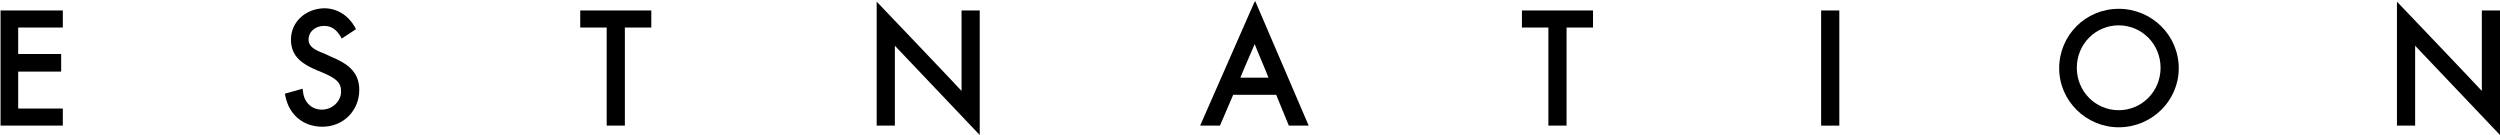 <?xml version="1.0" encoding="utf-8"?>
<!-- Generator: Adobe Illustrator 21.1.0, SVG Export Plug-In . SVG Version: 6.00 Build 0)  -->
<svg version="1.1" id="レイヤー_1" xmlns="http://www.w3.org/2000/svg" xmlns:xlink="http://www.w3.org/1999/xlink" x="0px"
	 y="0px" viewBox="0 0 453.7 24.5" style="enable-background:new 0 0 453.7 24.5;" xml:space="preserve">
<g id="XMLID_49_">
	<g id="XMLID_50_">
		<g id="XMLID_51_">
			<g id="XMLID_52_">
				<path id="XMLID_71_" d="M11.3,1.9H0.1v20.9h11.3v-3.1c0,0-7.8,0-8.1,0c0-0.3,0-6.4,0-6.7c0.3,0,7.8,0,7.8,0V9.8c0,0-7.5,0-7.8,0
					c0-0.3,0-4.5,0-4.8c0.3,0,8.1,0,8.1,0V1.9H11.3z"/>
				<path id="XMLID_69_" d="M52.8,7.2c0,3.2,2.3,4.5,4.6,5.5l1.2,0.5c2.3,1,3.3,1.7,3.3,3.4c0,1.8-1.6,3.3-3.5,3.3
					c-1.8,0-3.2-1.3-3.4-3.2l-0.1-0.6l-3.2,0.9l0.1,0.5c0.7,3.4,3.3,5.5,6.7,5.5c3.8,0,6.7-2.9,6.7-6.7c0-3.5-2.5-4.9-5.1-6
					l-1.3-0.6C57.2,9.1,56,8.5,56,7.2c0-1.6,1.4-2.5,2.8-2.5c1.3,0,2.2,0.6,3,1.9L62,7l2.6-1.7l-0.2-0.4c-1.2-2.1-3.2-3.4-5.6-3.4
					C55.4,1.6,52.8,4,52.8,7.2z"/>
				<path id="XMLID_67_" d="M118,1.9h-12.7V5c0,0,4.5,0,4.8,0c0,0.3,0,17.8,0,17.8h3.3c0,0,0-17.4,0-17.8c0.3,0,4.8,0,4.8,0V1.9H118
					z"/>
				<path id="XMLID_65_" d="M159.1,0.7v22.1h3.3c0,0,0-13.7,0-14.5c0.5,0.5,15.4,16.2,15.4,16.2V1.9h-3.3c0,0,0,13.8,0,14.6
					c-0.5-0.6-15.4-16.2-15.4-16.2V0.7z"/>
				<path id="XMLID_62_" d="M227.8,0.2l-0.2,0.3l-9.8,22.3h3.6c0,0,2.3-5.4,2.4-5.6c0.2,0,7.6,0,7.8,0c0.1,0.2,2.3,5.6,2.3,5.6h3.6
					L227.8,0.2z M225.1,14.1C225.1,14,225.2,14,225.1,14.1c0-0.1,2.3-5.4,2.6-6.1c0.2,0.6,2.4,5.7,2.5,6.1
					C229.8,14.1,225.5,14.1,225.1,14.1z"/>
				<path id="XMLID_60_" d="M288.9,1.9h-12.7V5c0,0,4.5,0,4.8,0c0,0.3,0,17.8,0,17.8h3.3c0,0,0-17.4,0-17.8c0.3,0,4.8,0,4.8,0V1.9
					H288.9z"/>
				<path id="XMLID_58_" d="M333.6,1.9h-3.1v20.9h3.3V1.9H333.6z"/>
				<path id="XMLID_56_" d="M435,0.7v22.1h3.3c0,0,0-13.7,0-14.5c0.5,0.5,15.4,16.2,15.4,16.2V1.9h-3.3c0,0,0,13.8,0,14.6
					C449.9,15.9,435,0.3,435,0.3V0.7z"/>
				<path id="XMLID_53_" d="M384.5,1.6c-6,0-10.8,4.8-10.8,10.8c0,5.9,4.9,10.7,10.8,10.7c6,0,10.9-4.8,10.9-10.7
					C395.4,6.4,390.5,1.6,384.5,1.6z M384.5,20c-4.2,0-7.6-3.4-7.6-7.7s3.4-7.7,7.6-7.7c4.2,0,7.6,3.4,7.6,7.7S388.7,20,384.5,20z"
					/>
			</g>
		</g>
	</g>
</g>
</svg>
